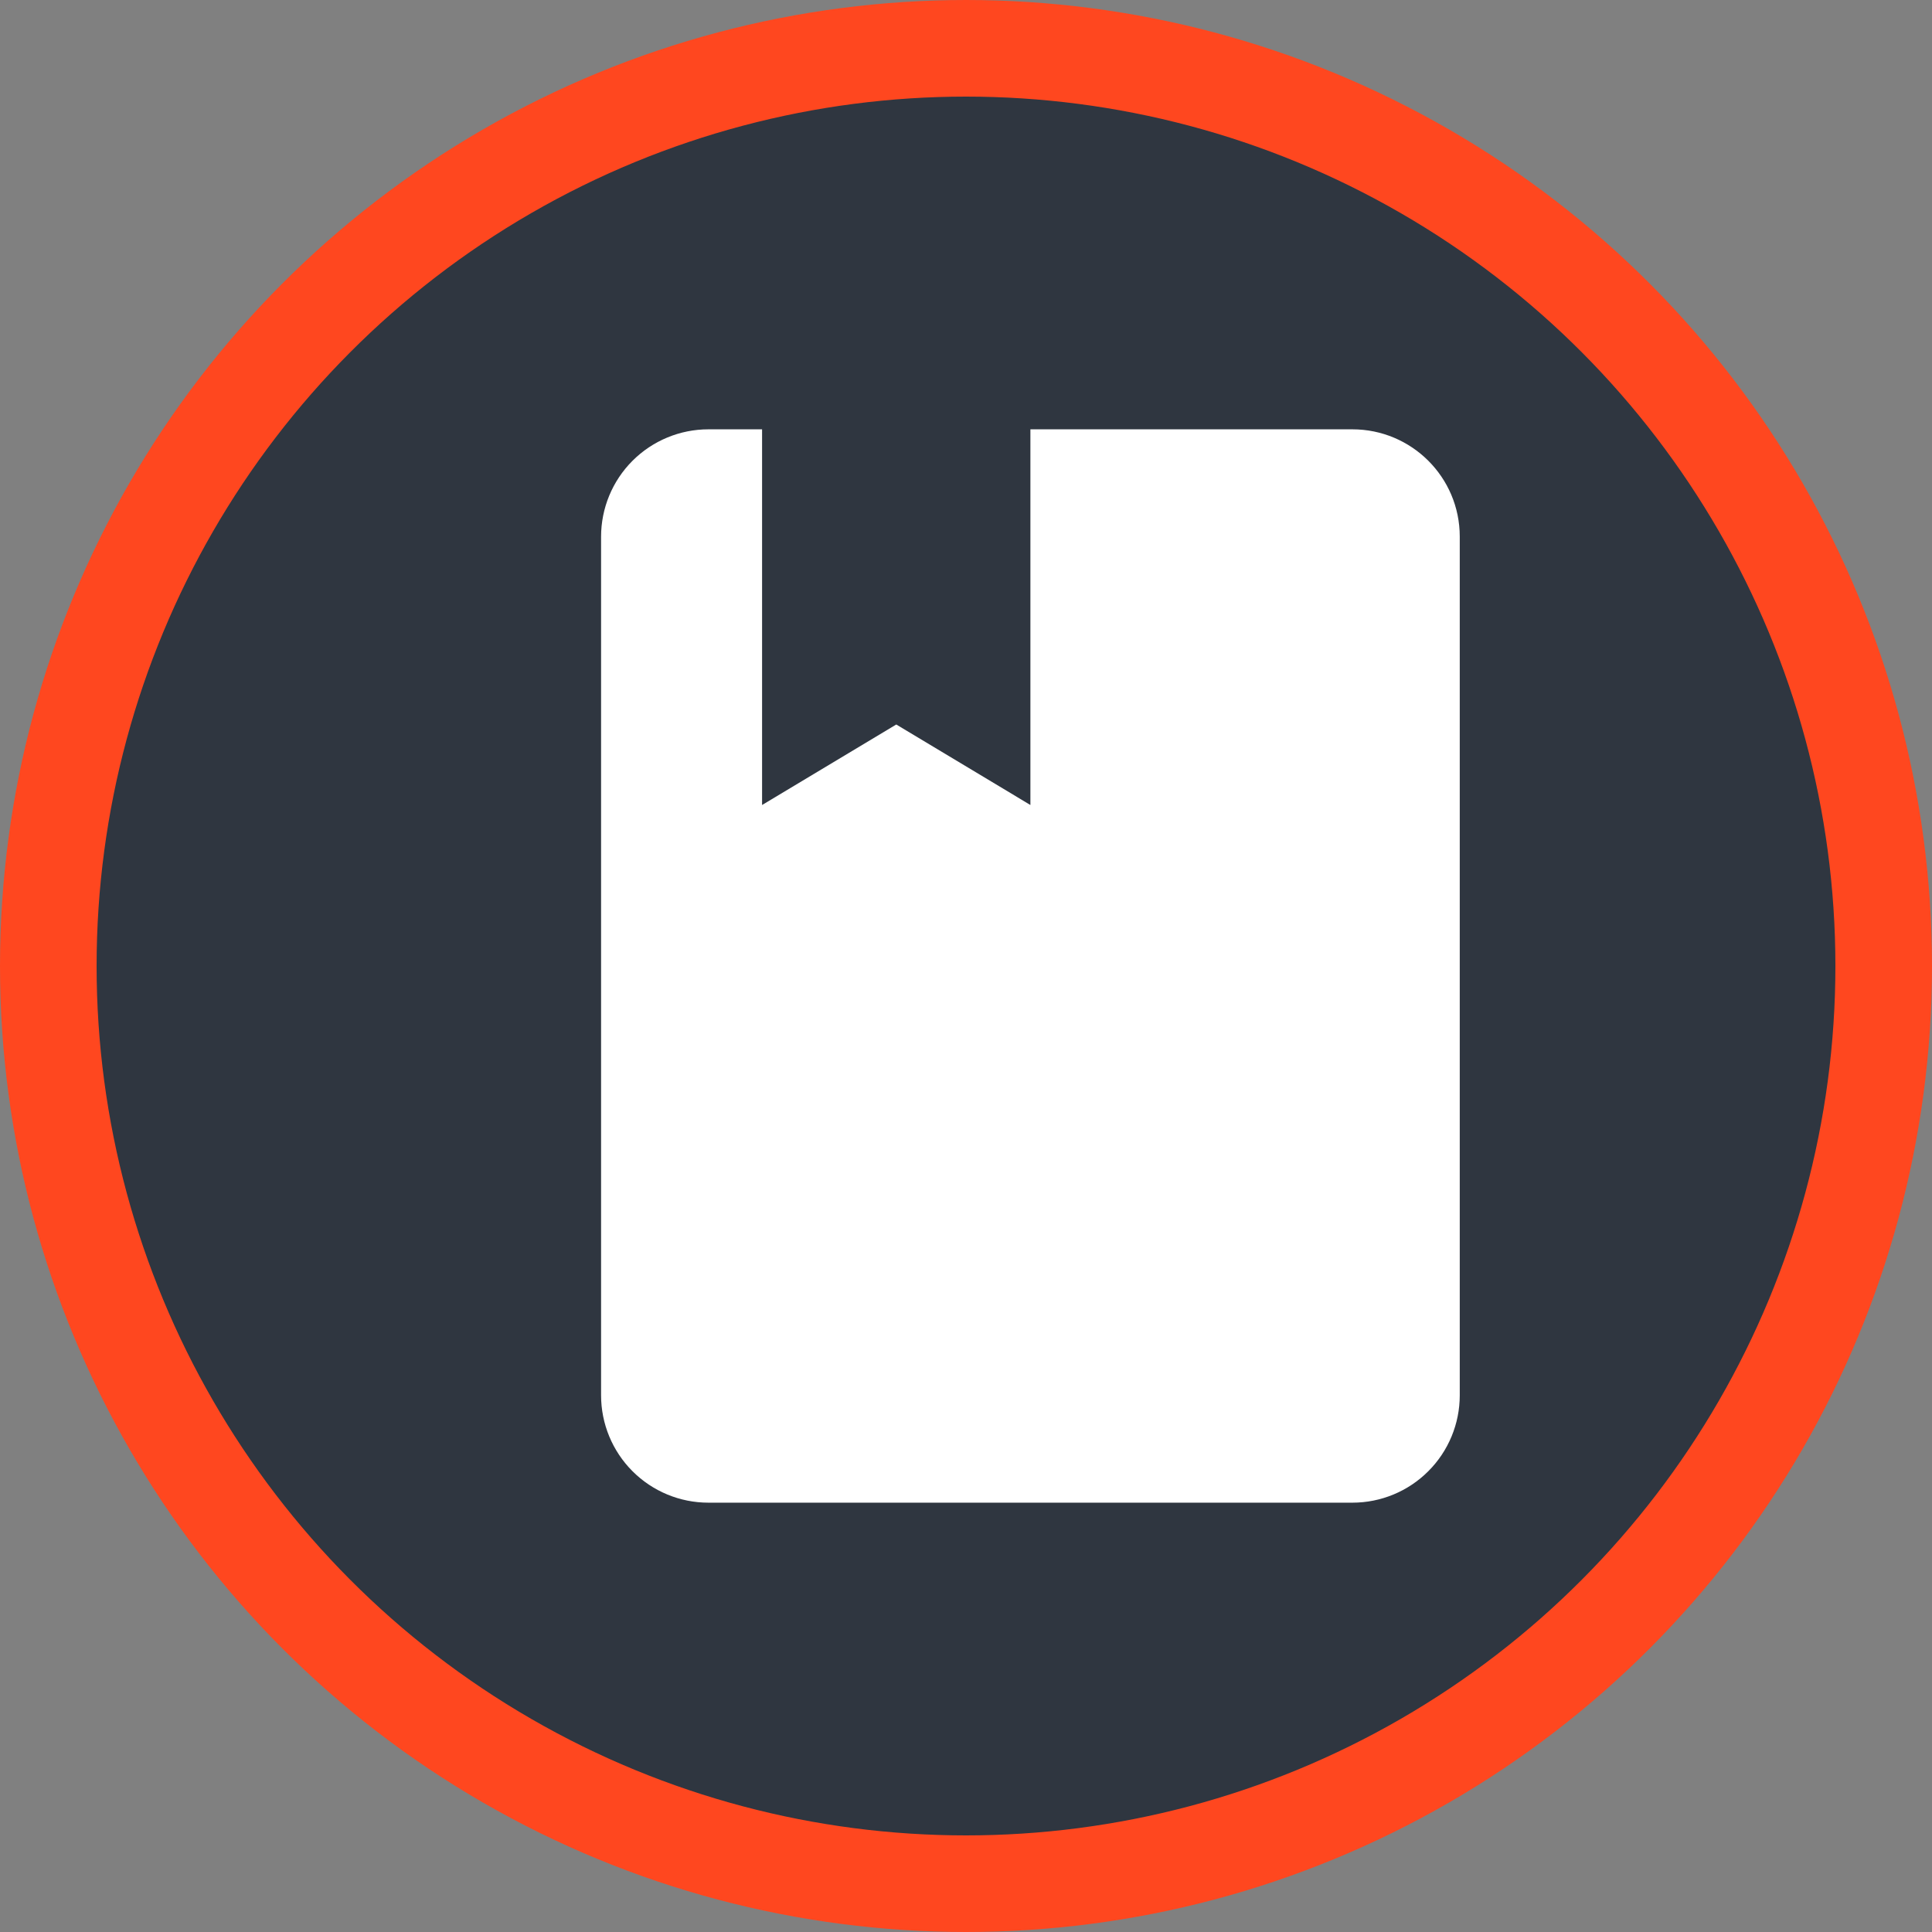 <svg width="60" height="60" viewBox="0 0 60 60" fill="none" xmlns="http://www.w3.org/2000/svg">
<rect x="0" y="0" width="60" height="60" fill="#808080" stroke="none"/>
<circle cx="30" cy="30" r="28.5" fill="#2F3640" stroke="#FF471F" stroke-width="3"/>
<path d="M42 46.667C42.884 46.667 43.732 46.316 44.357 45.69C44.983 45.065 45.334 44.217 45.334 43.333V16.667C45.334 14.817 43.834 13.333 42 13.333H32V25L27.834 22.5L23.667 25V13.333H22C21.116 13.333 20.268 13.685 19.643 14.31C19.018 14.935 18.667 15.783 18.667 16.667V43.333C18.667 44.217 19.018 45.065 19.643 45.69C20.268 46.316 21.116 46.667 22 46.667H42Z" fill="white"/>
</svg>
